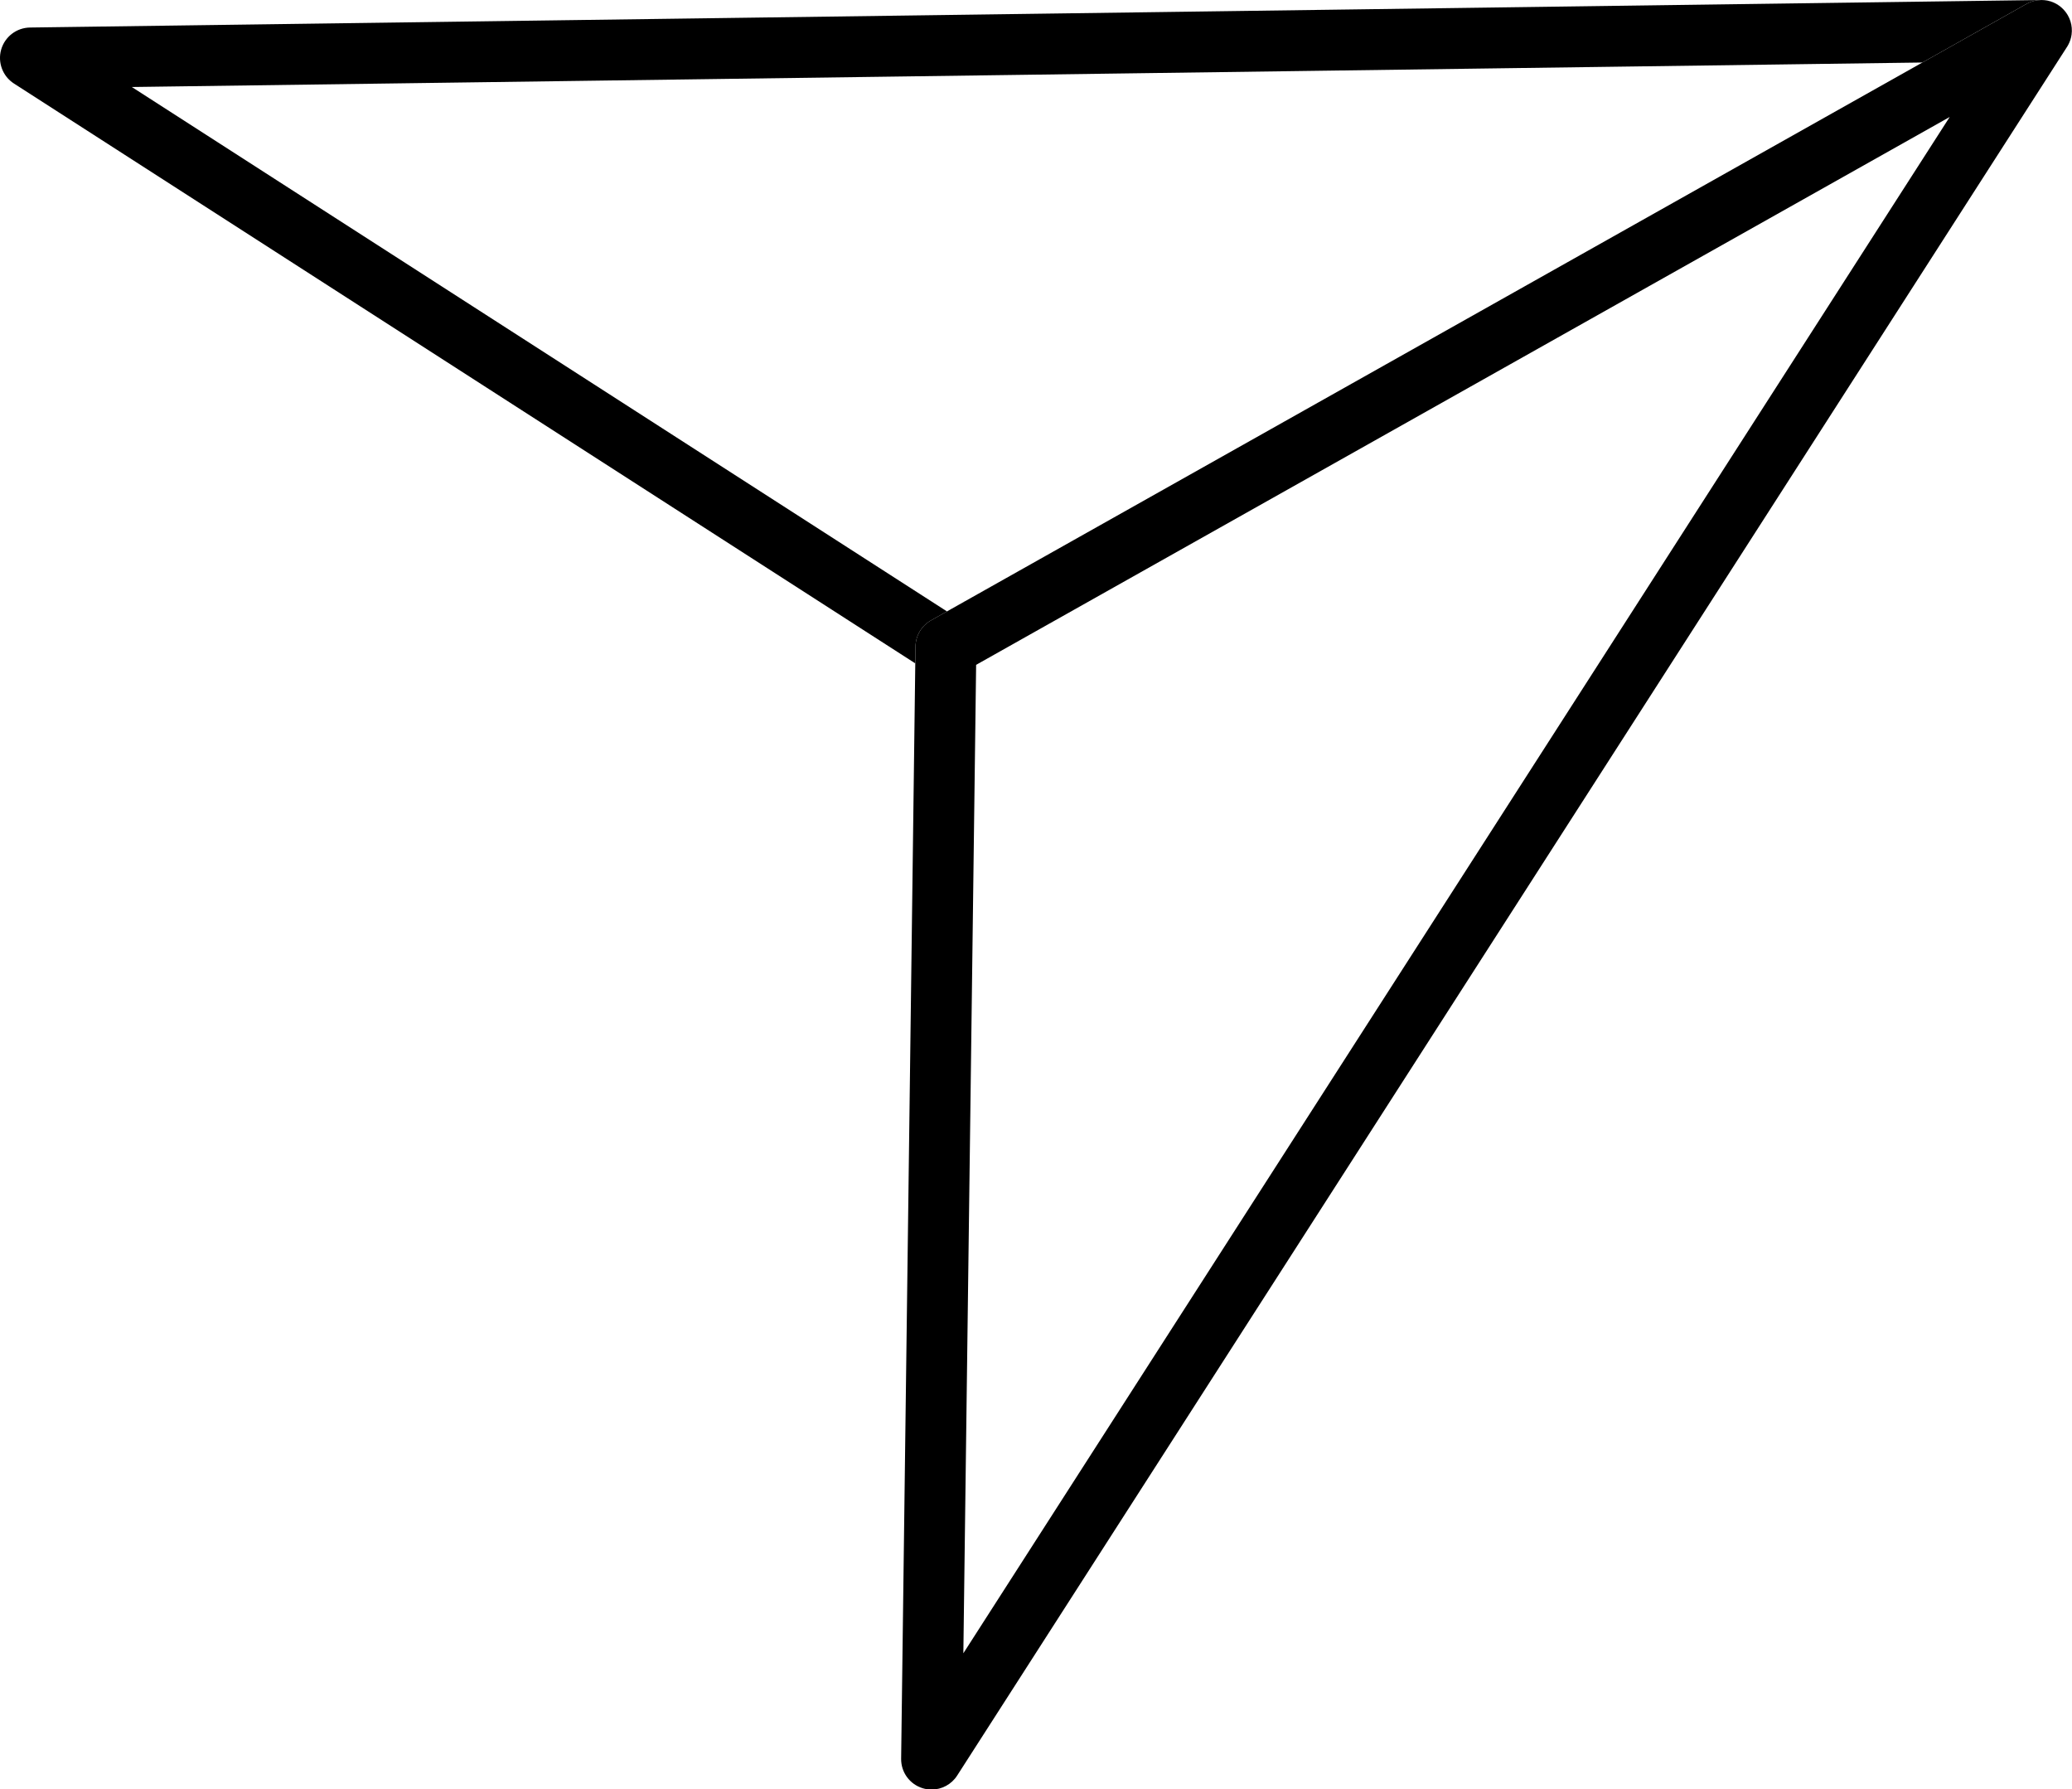<?xml version="1.0" encoding="UTF-8"?><svg xmlns="http://www.w3.org/2000/svg" xmlns:xlink="http://www.w3.org/1999/xlink" height="477.2" preserveAspectRatio="xMidYMid meet" version="1.0" viewBox="0.0 0.0 552.7 477.2" width="552.7" zoomAndPan="magnify"><defs><clipPath id="a"><path d="M 0 0 L 552.66 0 L 552.66 177 L 0 177 Z M 0 0"/></clipPath><clipPath id="b"><path d="M 240 0 L 552.66 0 L 552.66 477.238 L 240 477.238 Z M 240 0"/></clipPath></defs><g><g clip-path="url(#a)" id="change1_2"><path d="M 244.148 176.91 L 3.727 22.281 C 0.715 20.344 -0.672 16.664 0.312 13.219 C 1.301 9.777 4.426 7.391 8.008 7.34 L 544.434 0.004 C 544.504 0.004 544.578 0.004 544.648 0.004 C 548.266 0.004 551.438 2.496 552.383 6.012 C 552.668 7.074 552.73 8.16 552.59 9.203 C 552.906 6.836 552.172 4.379 550.449 2.551 C 548.875 0.883 546.723 0.004 544.543 0.004 C 543.184 0.004 541.812 0.344 540.566 1.047 L 512.789 16.672 L 35.164 23.203 L 252.602 163.051 L 406.547 76.441 L 248.344 165.445 C 245.82 166.863 244.246 169.52 244.207 172.414 L 244.148 176.91 M 551.316 12.594 L 551.375 12.508 C 551.496 12.316 551.605 12.125 551.711 11.93 C 551.59 12.156 551.461 12.379 551.316 12.594"/></g><g clip-path="url(#b)" id="change1_1"><path d="M 248.488 477.238 C 247.711 477.238 246.926 477.129 246.152 476.895 C 242.684 475.855 240.328 472.641 240.375 469.02 L 244.148 176.91 L 244.207 172.414 C 244.246 169.52 245.82 166.863 248.344 165.445 L 406.547 76.441 L 512.789 16.672 L 540.566 1.047 C 541.812 0.344 543.184 0.004 544.543 0.004 C 546.723 0.004 548.875 0.883 550.449 2.551 C 552.172 4.379 552.906 6.836 552.59 9.203 C 552.465 10.145 552.172 11.066 551.711 11.93 C 551.605 12.125 551.496 12.316 551.375 12.508 L 551.316 12.594 L 255.316 473.512 C 253.797 475.879 251.199 477.238 248.488 477.238 M 520.078 31.195 L 260.379 177.301 L 256.973 440.895 L 520.078 31.195"/></g></g></svg>
